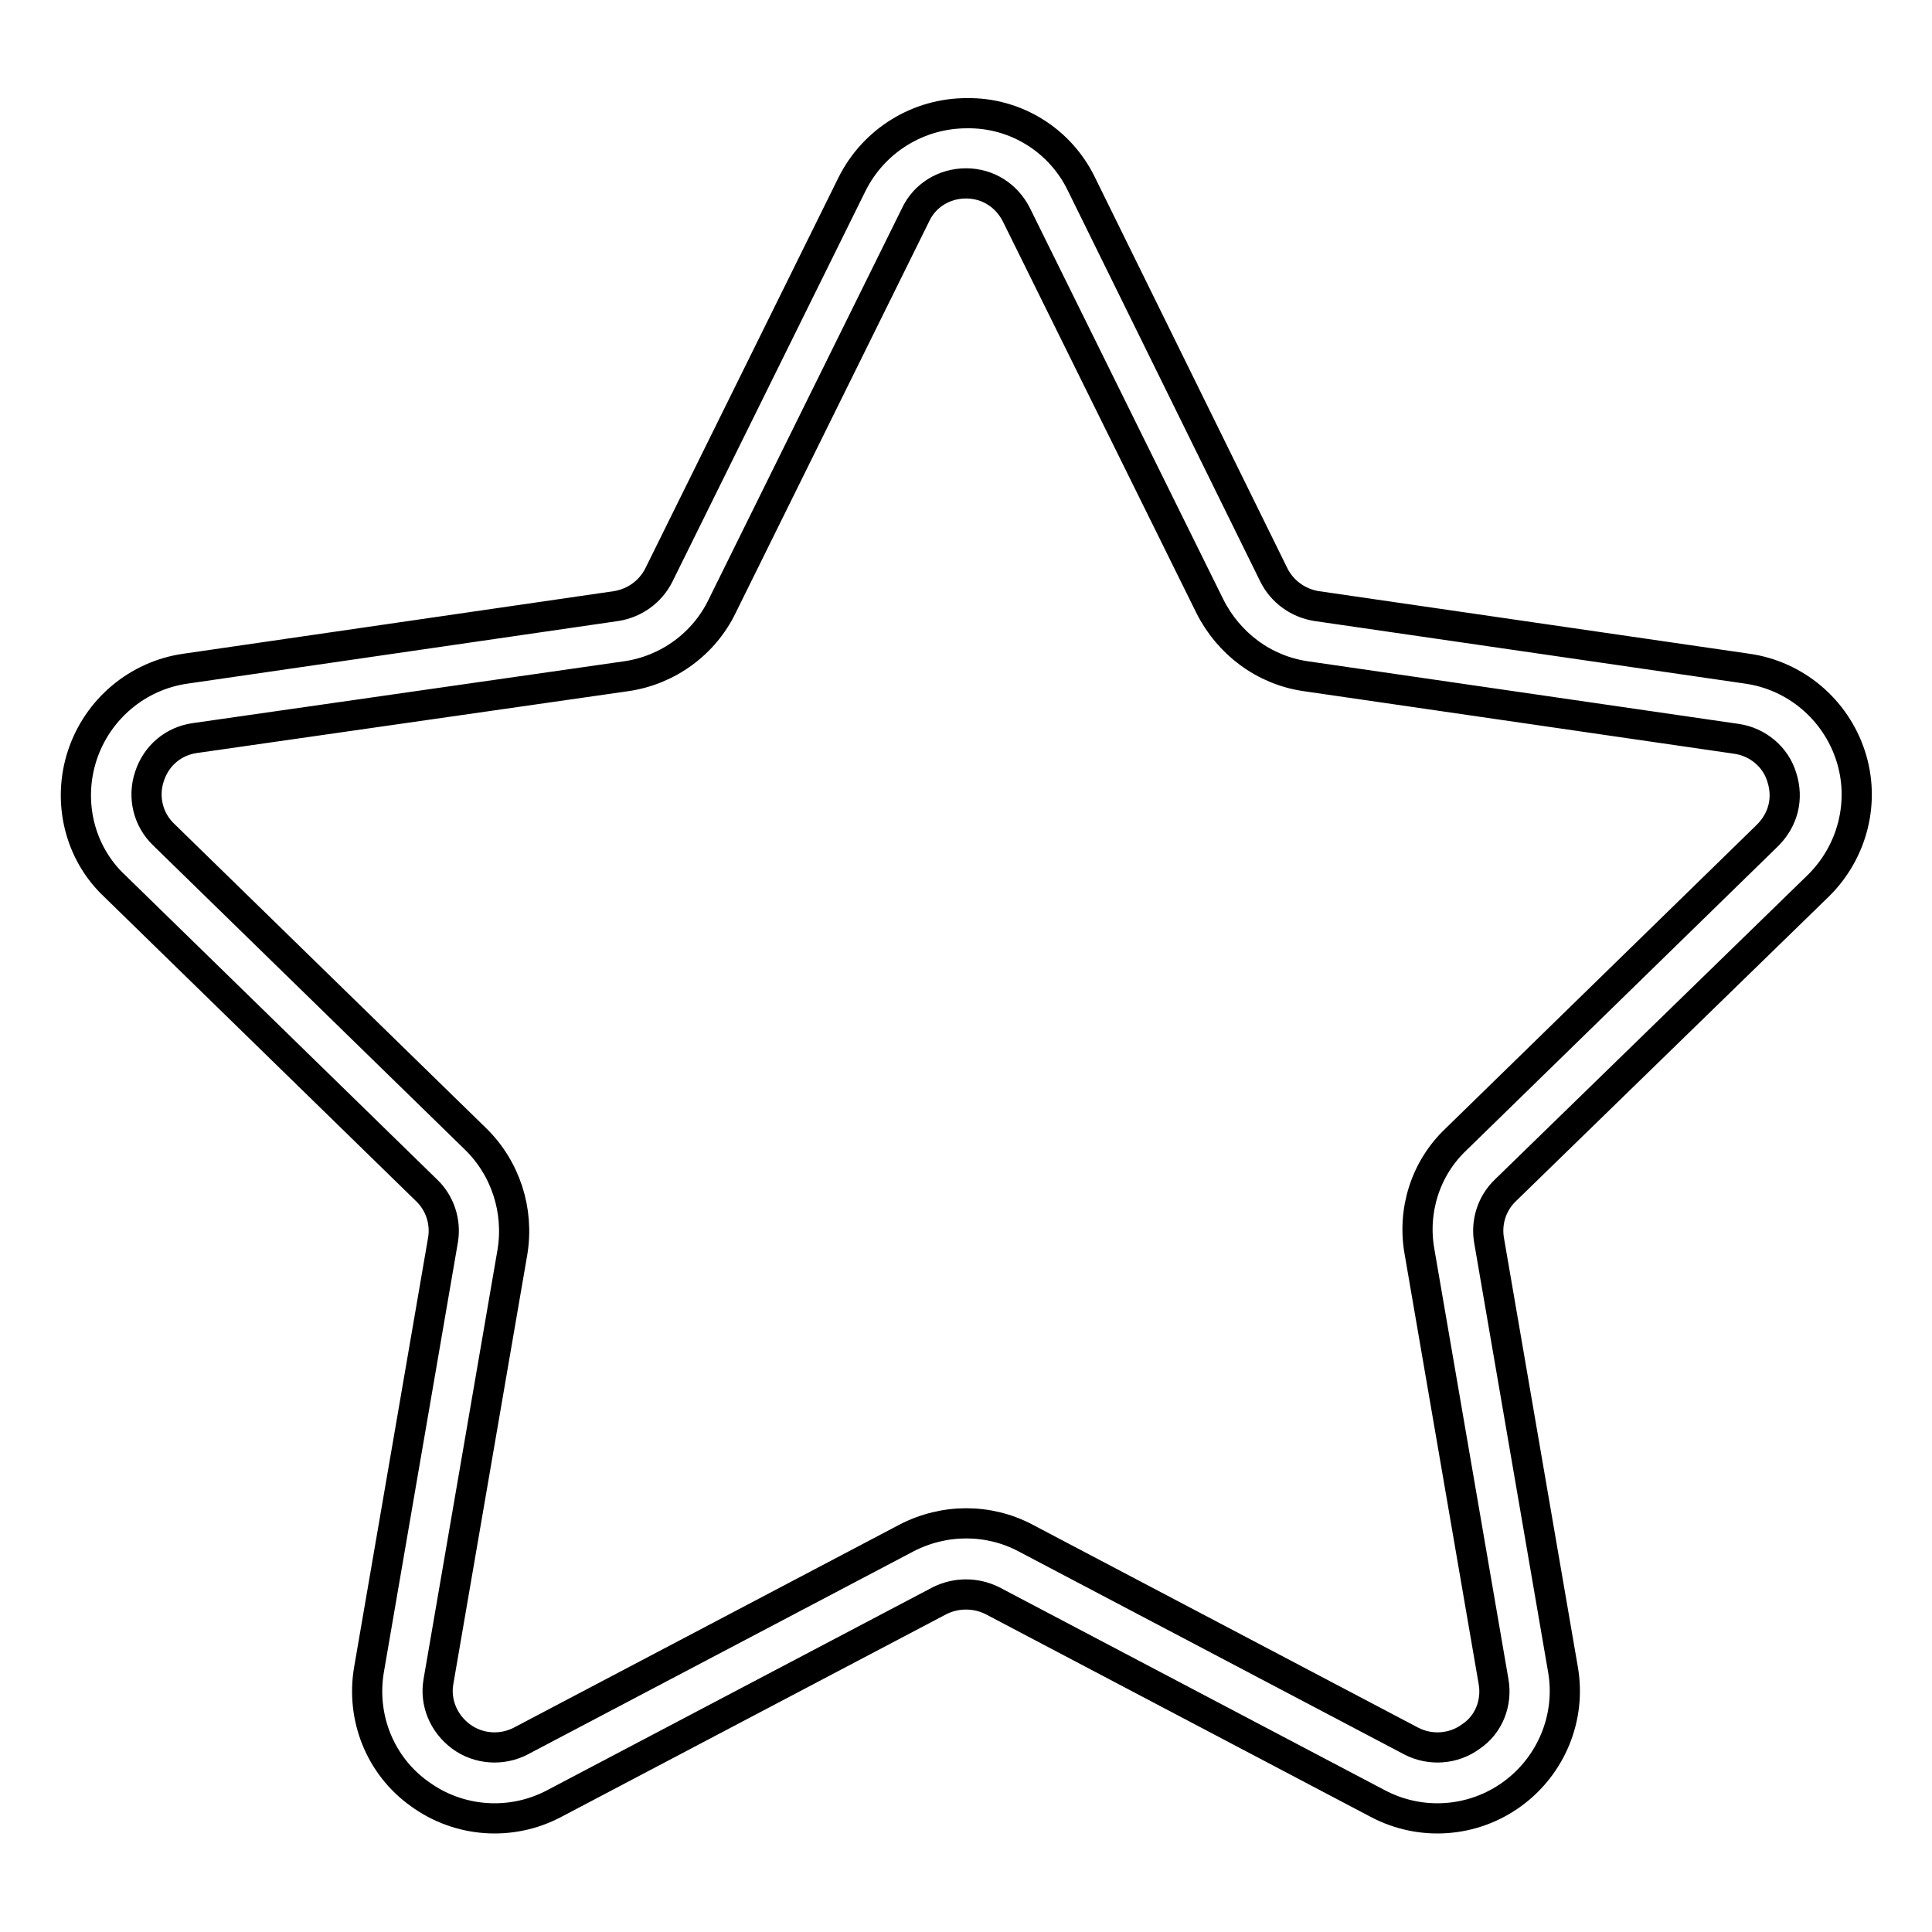 <?xml version="1.0" encoding="utf-8"?>
<!-- Svg Vector Icons : http://www.onlinewebfonts.com/icon -->
<!DOCTYPE svg PUBLIC "-//W3C//DTD SVG 1.1//EN" "http://www.w3.org/Graphics/SVG/1.1/DTD/svg11.dtd">
<svg version="1.1" xmlns="http://www.w3.org/2000/svg" xmlns:xlink="http://www.w3.org/1999/xlink" x="0px" y="0px" viewBox="0 0 256 256" enable-background="new 0 0 256 256" xml:space="preserve">
<g> <path stroke-width="4" fill-opacity="0" stroke="#000000"  d="M240.9,117.4c4.6-4.5,6.3-11.2,4.3-17.3c-2-6.1-7.3-10.6-13.7-11.5l-57.1-8.3c-2.4-0.4-4.5-1.9-5.6-4.1 l-25.5-51.8c-2.8-5.8-8.7-9.5-15.2-9.4c-6.4,0-12.3,3.6-15.2,9.4L87.3,76.2c-1.1,2.2-3.2,3.7-5.6,4.1l-57.1,8.3 c-6.4,0.9-11.7,5.4-13.7,11.5c-2,6.1-0.4,12.9,4.3,17.3l41.3,40.3c1.8,1.7,2.6,4.2,2.2,6.6l-9.8,56.9c-1.1,6.4,1.5,12.8,6.7,16.5 c5.2,3.8,12.1,4.3,17.8,1.3l51.1-26.9c2.2-1.1,4.8-1.1,7,0l51.1,26.9c5.7,3,12.6,2.5,17.8-1.3c5.2-3.8,7.8-10.2,6.7-16.5l-9.8-56.9 c-0.4-2.4,0.4-4.9,2.2-6.6L240.9,117.4z M188.1,165.9l9.8,56.9c0.5,2.8-0.6,5.7-3,7.3c-2.3,1.7-5.4,1.9-7.9,0.6l-51.1-26.9 c-4.9-2.6-10.8-2.6-15.8,0L69,230.7c-2.5,1.3-5.6,1.1-7.9-0.6c-2.3-1.7-3.5-4.5-3-7.3l9.8-56.9c0.9-5.5-0.9-11.1-4.9-15l-41.3-40.3 c-2.1-2-2.8-5-1.9-7.7c0.9-2.8,3.2-4.7,6-5.1L83,89.6c5.5-0.8,10.3-4.3,12.7-9.3l25.6-51.8c1.2-2.6,3.8-4.2,6.7-4.2 c2.9,0,5.4,1.6,6.7,4.2l25.6,51.8c2.5,5,7.2,8.5,12.7,9.3l57.1,8.3c2.8,0.4,5.2,2.4,6,5.1c0.9,2.8,0.2,5.6-1.9,7.7L192.9,151 C188.9,154.8,187.1,160.4,188.1,165.9z"/></g>
</svg>